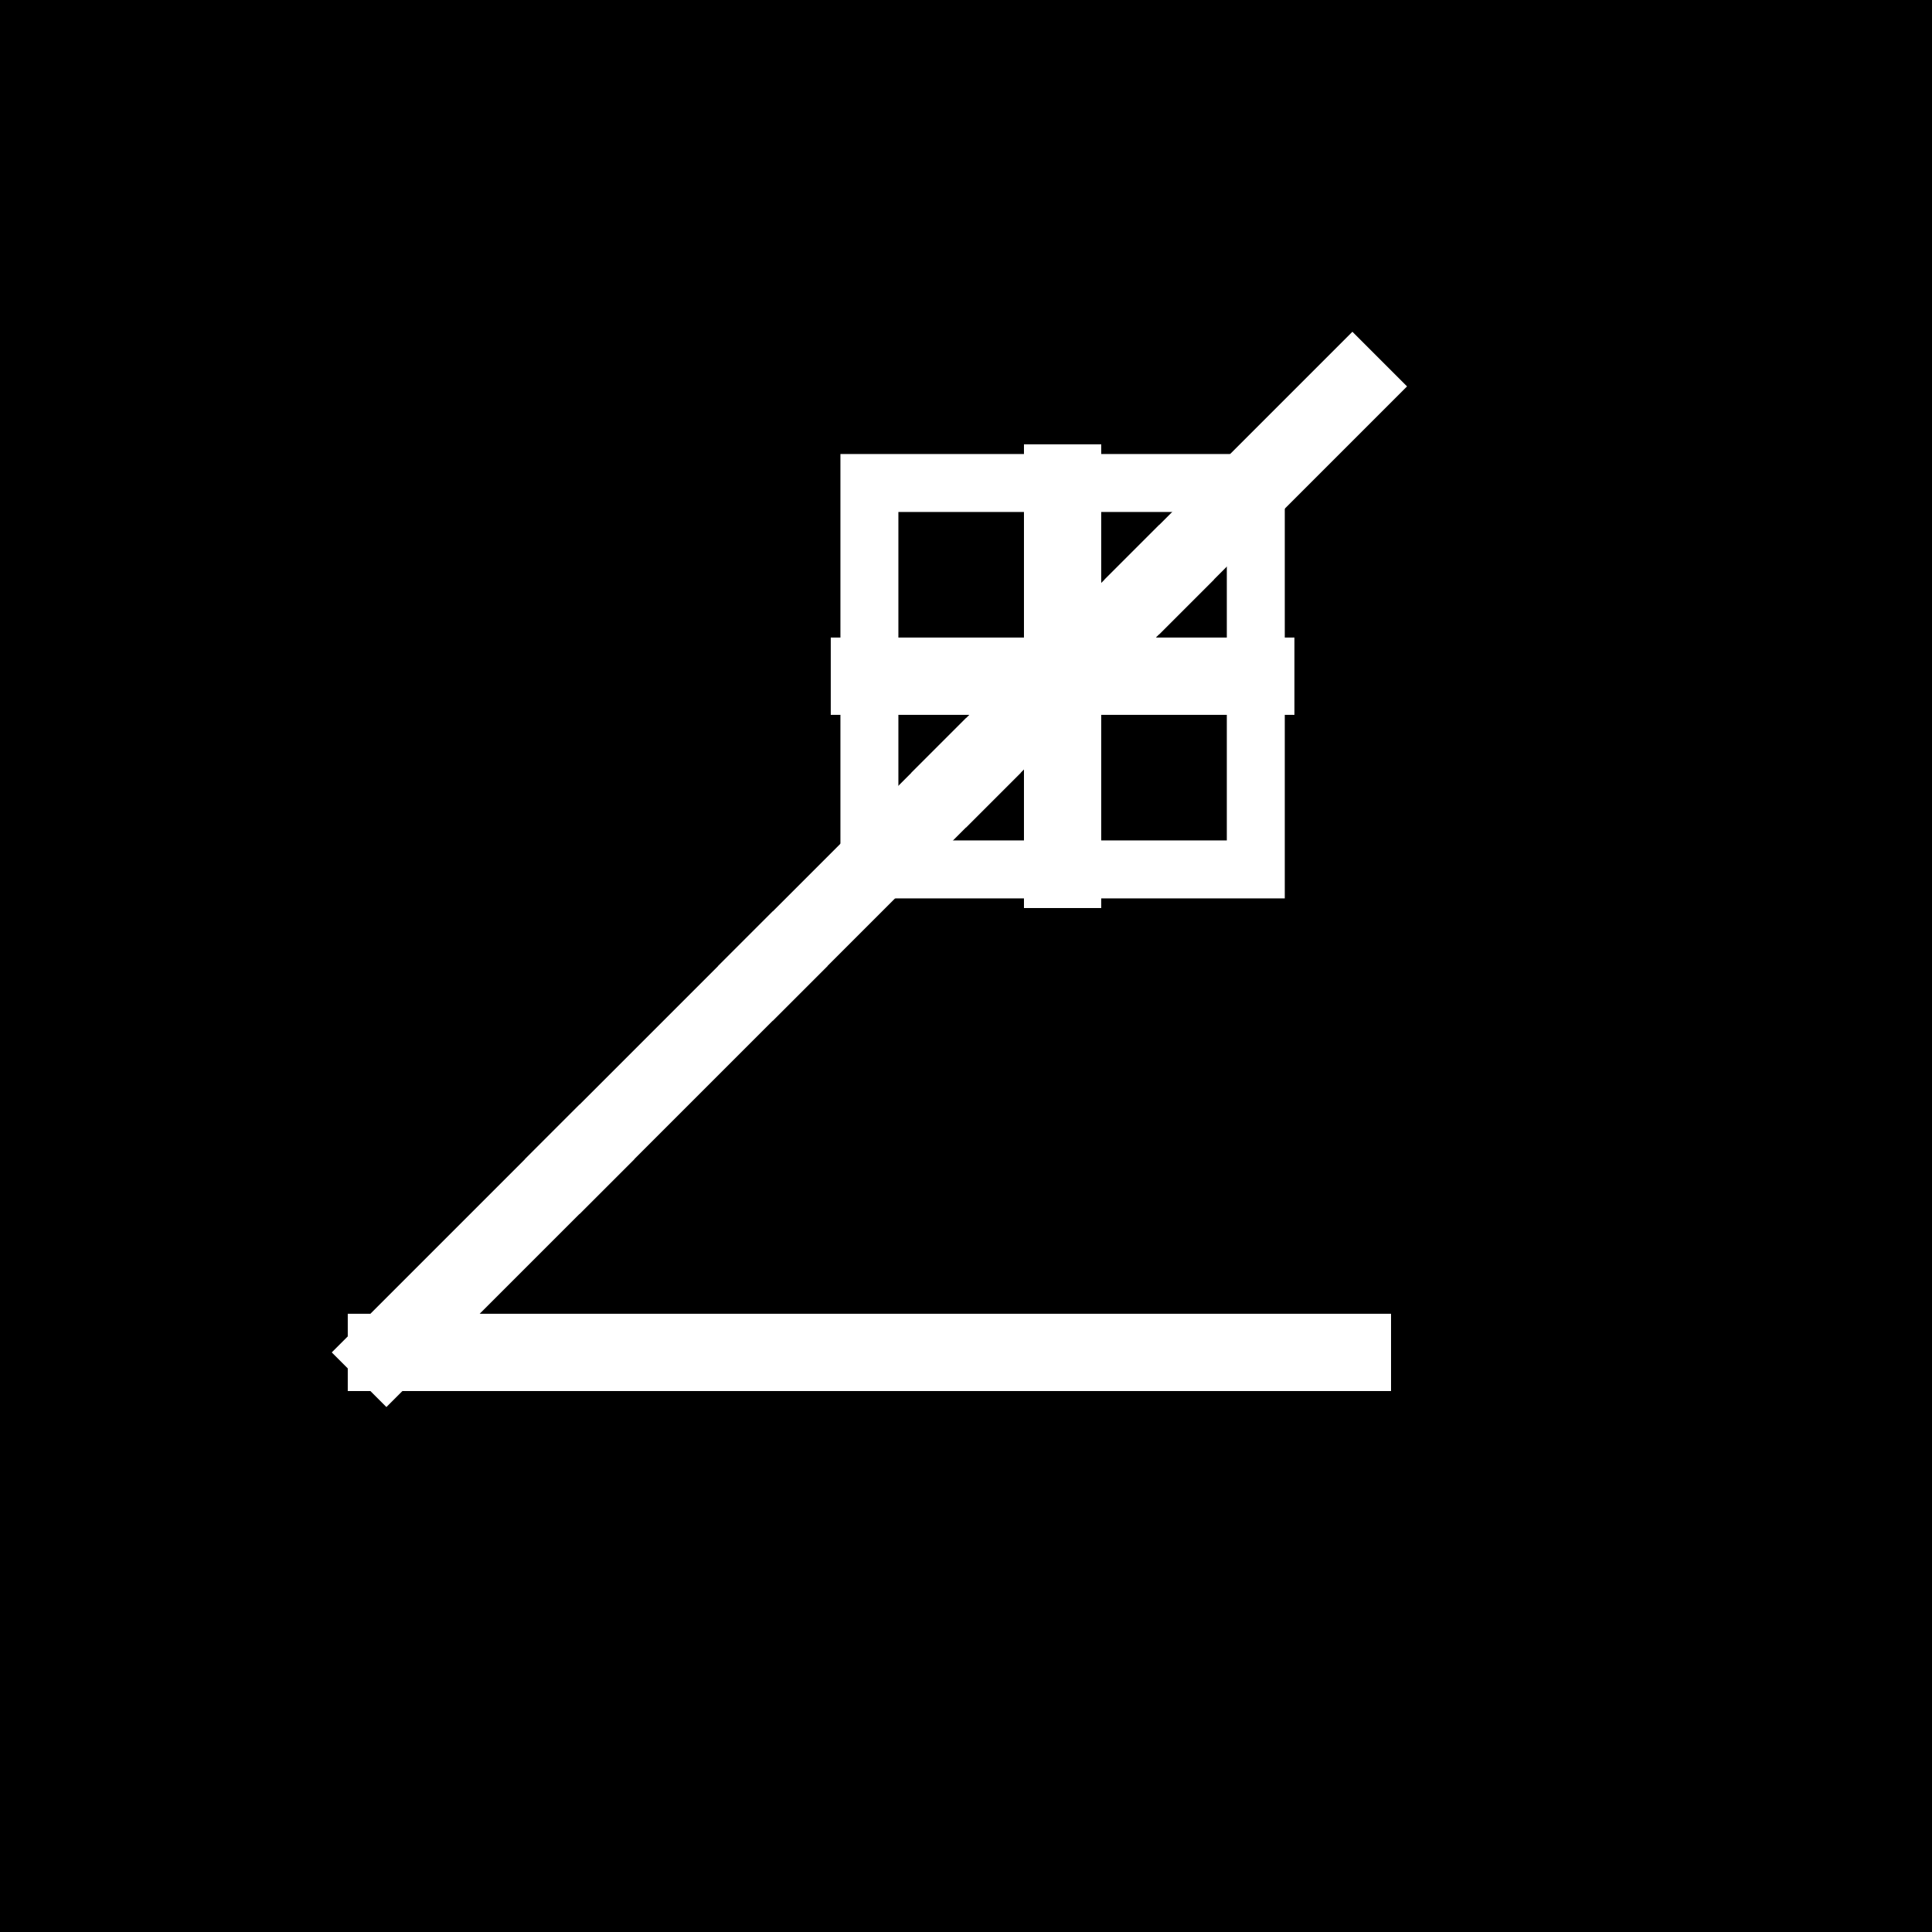 <svg xmlns="http://www.w3.org/2000/svg" viewBox="0 0 100 100" width="100" height="100">
  <rect width="100" height="100" fill="black"/>
  <g stroke="white" stroke-width="4" fill="none" stroke-linecap="square">
    <!-- Upward trending chart -->
    <line x1="20" y1="70" x2="30" y2="60"/>
    <line x1="30" y1="60" x2="40" y2="50"/>
    <line x1="40" y1="50" x2="50" y2="40"/>
    <line x1="50" y1="40" x2="60" y2="30"/>
    <line x1="60" y1="30" x2="70" y2="20"/>
    <!-- Base line -->
    <line x1="20" y1="70" x2="70" y2="70"/>
    <!-- Analytics node -->
    <rect x="45" y="25" width="20" height="20" stroke-width="3"/>
    <line x1="55" y1="25" x2="55" y2="45"/>
    <line x1="45" y1="35" x2="65" y2="35"/>
  </g>
</svg>
